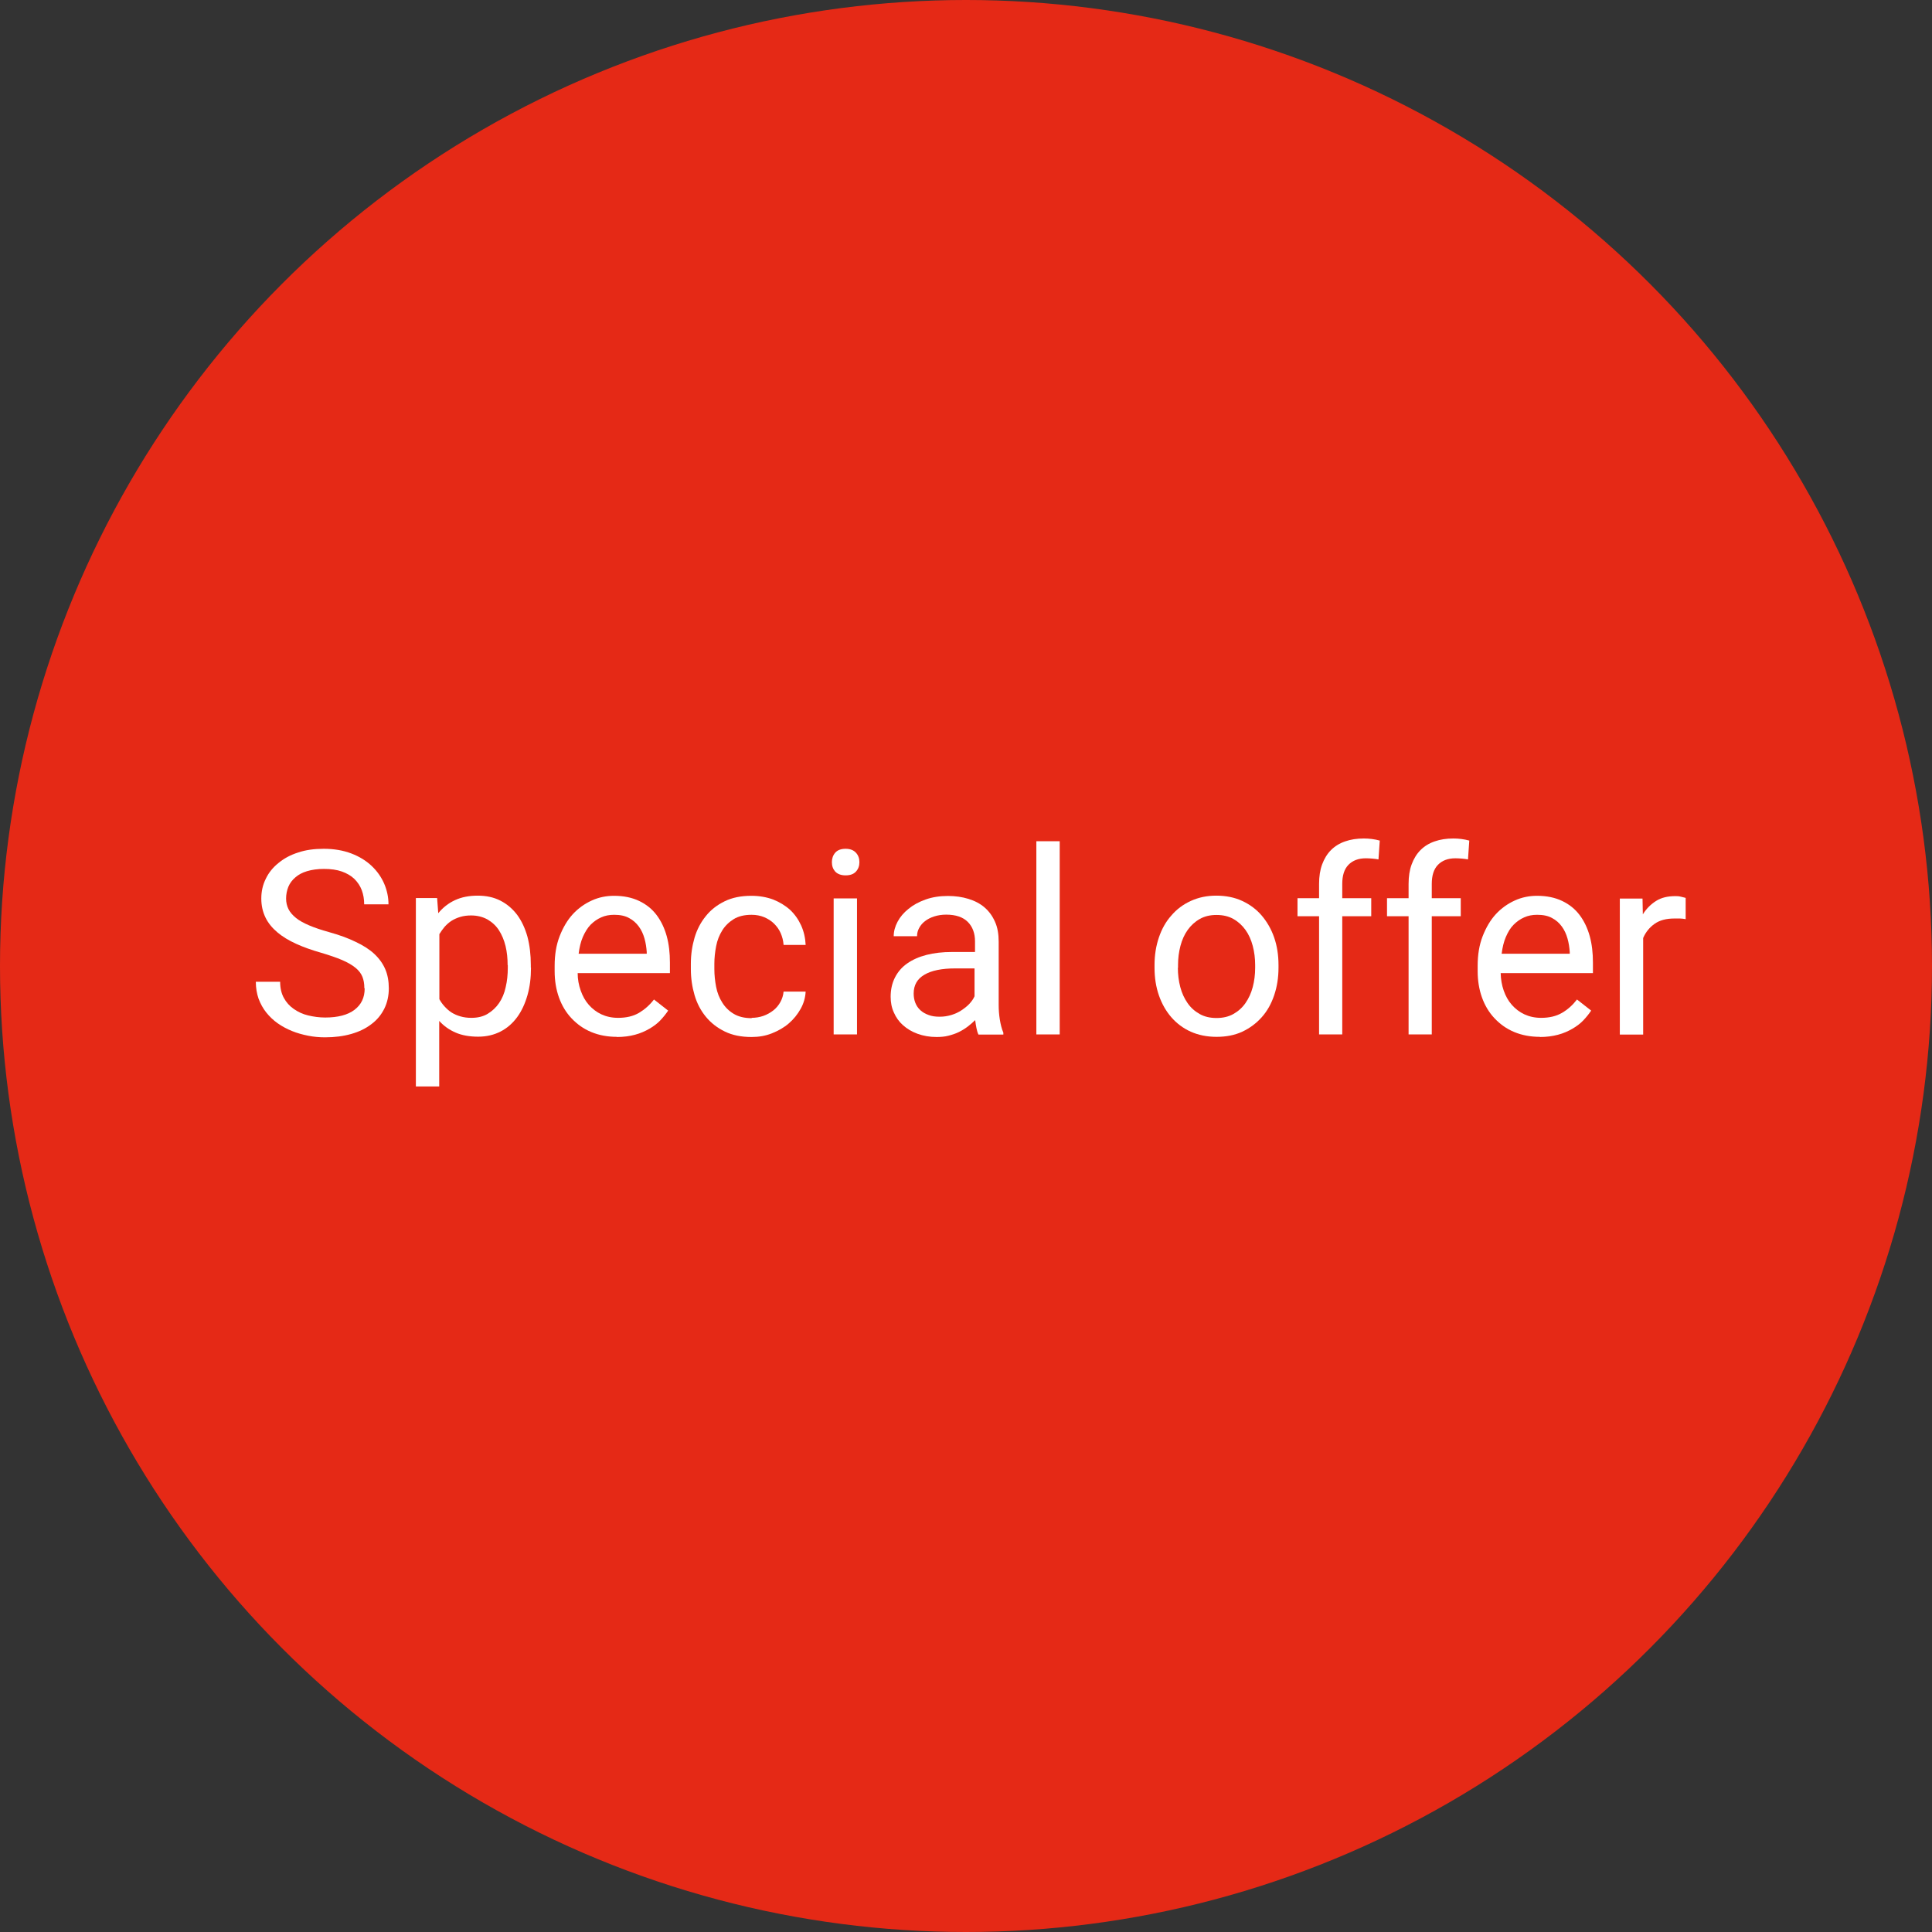 <?xml version="1.0" encoding="UTF-8"?><svg id="Ebene_1" xmlns="http://www.w3.org/2000/svg" viewBox="0 0 120 120"><rect x="0" y="0" width="120" height="120" fill="#333333" stroke="none"/><defs><style>.cls-1{fill:#fff;}.cls-1,.cls-2{stroke-width:0px;}.cls-2{fill:#e52916;}</style></defs><circle class="cls-2" cx="60" cy="60" r="60"/><path class="cls-1" d="m22.63,61.37c0-.27-.04-.5-.12-.7s-.22-.39-.43-.56c-.21-.17-.48-.33-.83-.48-.35-.15-.79-.3-1.33-.46-.56-.16-1.07-.34-1.53-.55-.46-.21-.84-.44-1.16-.71s-.57-.57-.74-.92-.26-.74-.26-1.18.09-.85.28-1.23c.18-.38.45-.71.79-.98.34-.28.74-.5,1.22-.65.47-.16,1-.23,1.59-.23.64,0,1.21.1,1.71.29.5.19.92.45,1.26.77s.6.69.78,1.1c.18.42.27.85.27,1.29h-1.51c0-.32-.05-.61-.15-.88s-.26-.5-.46-.7c-.21-.2-.47-.35-.78-.46s-.68-.16-1.11-.16c-.4,0-.75.05-1.05.14s-.54.22-.73.39c-.19.16-.34.36-.43.58s-.14.47-.14.73c0,.24.05.46.15.66s.26.38.47.55.49.32.82.46.74.28,1.21.41c.65.18,1.2.38,1.67.61.47.22.86.47,1.16.75s.53.6.68.95c.15.35.22.75.22,1.19s-.09.88-.28,1.26-.45.7-.8.96c-.35.27-.76.47-1.25.61s-1.03.21-1.63.21c-.35,0-.7-.03-1.05-.1-.35-.07-.68-.16-1-.29s-.62-.29-.89-.48-.51-.42-.71-.67-.36-.54-.48-.86c-.11-.32-.17-.67-.17-1.05h1.51c0,.39.08.73.23,1,.15.28.36.51.62.69s.55.32.89.4.69.13,1.06.13c.79,0,1.4-.16,1.82-.48s.63-.76.63-1.32l-.02-.03Z"/><path class="cls-1" d="m32.98,60.11c0,.62-.07,1.19-.22,1.71s-.36.98-.64,1.36c-.28.38-.62.68-1.03.89s-.87.32-1.39.32-1-.08-1.39-.25c-.4-.17-.74-.41-1.03-.73v4.07h-1.45v-11.7h1.32l.07.94c.29-.35.63-.62,1.04-.81s.88-.28,1.41-.28,1,.1,1.41.31c.41.21.75.5,1.04.88.28.38.49.83.64,1.36.14.53.21,1.12.21,1.76v.16h.01Zm-1.45-.16c0-.42-.04-.82-.13-1.19-.09-.37-.23-.7-.41-.98s-.42-.5-.71-.67c-.29-.16-.63-.25-1.02-.25-.25,0-.47.03-.67.09s-.38.14-.54.24c-.16.1-.3.23-.43.37-.12.14-.23.3-.33.46v4.04c.09.17.2.32.33.46s.27.27.43.37.34.18.55.24.43.09.68.09c.39,0,.73-.08,1.01-.25s.52-.39.71-.67.33-.61.41-.99c.09-.38.13-.78.13-1.2v-.16h0Z"/><path class="cls-1" d="m38.32,64.4c-.59,0-1.12-.1-1.6-.3s-.88-.49-1.22-.85c-.34-.36-.6-.79-.78-1.29s-.27-1.05-.27-1.64v-.33c0-.69.1-1.3.31-1.84.21-.54.48-1,.82-1.37s.74-.65,1.18-.85c.44-.2.9-.29,1.38-.29.6,0,1.12.11,1.56.32s.8.5,1.08.87c.28.37.49.81.63,1.31.14.51.2,1.05.2,1.65v.65h-5.73c0,.39.07.75.19,1.09s.28.63.5.88.48.45.78.59.65.22,1.04.22c.51,0,.94-.1,1.3-.31.35-.21.66-.48.93-.83l.88.69c-.14.21-.3.41-.49.61-.19.2-.42.37-.68.52s-.55.28-.89.37c-.33.09-.71.14-1.13.14h0Zm-.18-7.58c-.29,0-.56.05-.8.16-.25.11-.46.26-.66.46-.19.2-.35.46-.48.76s-.21.65-.26,1.04h4.23v-.11c-.02-.28-.06-.56-.14-.84-.08-.28-.19-.52-.35-.74s-.36-.4-.61-.53c-.25-.14-.56-.2-.93-.2Z"/><path class="cls-1" d="m46.68,63.22c.25,0,.5-.04.73-.12s.44-.2.62-.34.33-.32.44-.52c.11-.2.18-.42.2-.65h1.37c-.02.38-.12.73-.31,1.07-.19.34-.43.64-.73.9-.3.26-.65.46-1.05.62s-.82.23-1.27.23c-.64,0-1.19-.11-1.66-.34-.47-.23-.86-.53-1.18-.92s-.55-.83-.7-1.34-.23-1.05-.23-1.62v-.33c0-.57.08-1.11.23-1.62.15-.51.39-.96.7-1.34.31-.39.7-.69,1.17-.92s1.02-.34,1.66-.34c.49,0,.94.08,1.35.23.4.16.75.37,1.05.64.29.27.52.6.69.97.17.38.26.78.28,1.21h-1.37c-.02-.26-.08-.5-.18-.73s-.24-.42-.41-.59c-.17-.17-.38-.3-.61-.4-.24-.1-.5-.15-.79-.15-.45,0-.82.09-1.11.27s-.53.41-.71.7-.31.61-.38.98c-.07.36-.11.73-.11,1.09v.33c0,.38.04.74.11,1.11.07.36.2.69.38.97.18.29.41.52.71.7s.67.27,1.12.27v-.02Z"/><path class="cls-1" d="m51.67,53.55c0-.23.07-.43.21-.59s.36-.24.64-.24.49.08.64.24c.15.16.22.36.22.59s-.07.43-.22.59-.36.23-.64.23-.49-.08-.64-.23c-.14-.16-.21-.35-.21-.59Zm1.56,10.7h-1.45v-8.45h1.45v8.45Z"/><path class="cls-1" d="m60.77,64.25c-.05-.1-.09-.24-.12-.39s-.06-.32-.08-.5c-.14.14-.29.27-.46.4s-.35.24-.55.34-.42.17-.65.23-.48.08-.74.08c-.43,0-.82-.07-1.18-.2s-.65-.31-.9-.53c-.25-.22-.44-.49-.57-.79-.14-.3-.2-.63-.2-.98,0-.45.09-.85.27-1.2.18-.35.43-.64.76-.87.33-.23.73-.41,1.2-.53s.99-.18,1.57-.18h1.44v-.66c0-.5-.15-.91-.45-1.21s-.75-.45-1.34-.45c-.27,0-.52.04-.74.11s-.42.17-.57.29c-.16.12-.28.26-.37.43-.09.16-.13.33-.13.51h-1.45c0-.3.08-.6.24-.9.16-.3.38-.56.68-.8.29-.24.64-.43,1.06-.58s.88-.22,1.39-.22c.46,0,.88.06,1.27.18s.72.29,1,.53c.28.24.49.53.65.89.16.35.23.77.23,1.24v3.93c0,.29.02.59.07.9s.12.59.22.82v.12h-1.55Zm-2.4-1.1c.26,0,.5-.04.73-.11s.44-.17.62-.29.35-.25.49-.4c.14-.15.25-.31.32-.47v-1.73h-1.2c-.83,0-1.47.13-1.91.39-.45.26-.67.65-.67,1.17,0,.2.03.39.1.57s.17.33.31.46c.14.13.31.23.51.3.2.08.43.11.7.11Z"/><path class="cls-1" d="m65.82,64.25h-1.45v-12h1.45v12Z"/><path class="cls-1" d="m71.71,59.94c0-.61.09-1.18.27-1.71s.43-.98.77-1.36c.33-.39.73-.69,1.21-.91s1-.33,1.59-.33,1.14.11,1.61.33.88.52,1.21.91.59.84.77,1.36.27,1.09.27,1.71v.17c0,.61-.09,1.18-.27,1.71s-.43.98-.77,1.36-.74.68-1.21.9c-.47.22-1.01.32-1.6.32s-1.13-.11-1.6-.32-.88-.52-1.21-.9-.59-.84-.77-1.36-.27-1.09-.27-1.71c0,0,0-.17,0-.17Zm1.45.17c0,.42.05.82.15,1.2s.25.7.45.99.45.51.75.68.65.25,1.05.25.75-.08,1.05-.25.55-.39.75-.68.35-.61.45-.99.15-.77.15-1.2v-.17c0-.42-.05-.81-.15-1.19-.1-.38-.25-.71-.45-.99-.2-.28-.45-.51-.75-.68-.3-.17-.65-.25-1.05-.25s-.74.08-1.04.25-.55.4-.75.68-.35.61-.45.99-.15.77-.15,1.19v.17h-.01Z"/><path class="cls-1" d="m81.93,64.25v-7.34h-1.34v-1.12h1.34v-.89c0-.45.06-.86.19-1.21s.31-.65.55-.89c.24-.24.53-.42.88-.54.34-.12.73-.18,1.16-.18.33,0,.66.04.99.13l-.08,1.17c-.11-.02-.23-.04-.37-.05s-.27-.02-.41-.02c-.47,0-.83.14-1.09.41s-.38.67-.38,1.18v.89h1.8v1.12h-1.8v7.34h-1.45,0Z"/><path class="cls-1" d="m87.49,64.25v-7.34h-1.34v-1.12h1.34v-.89c0-.45.06-.86.19-1.21s.31-.65.55-.89c.24-.24.53-.42.88-.54.34-.12.73-.18,1.16-.18.33,0,.66.04.99.13l-.08,1.17c-.11-.02-.23-.04-.37-.05s-.27-.02-.41-.02c-.47,0-.83.14-1.09.41s-.38.67-.38,1.18v.89h1.8v1.12h-1.8v7.34h-1.45,0Z"/><path class="cls-1" d="m95.65,64.4c-.59,0-1.12-.1-1.6-.3s-.88-.49-1.22-.85-.6-.79-.78-1.29-.27-1.05-.27-1.64v-.33c0-.69.1-1.3.31-1.84s.48-1,.82-1.37.74-.65,1.18-.85.9-.29,1.38-.29c.6,0,1.12.11,1.56.32s.8.5,1.08.87.49.81.63,1.31c.14.51.2,1.05.2,1.65v.65h-5.73c.01.39.07.75.19,1.09s.28.63.5.88.48.45.78.59.65.22,1.04.22c.51,0,.94-.1,1.3-.31s.66-.48.93-.83l.88.69c-.14.21-.3.41-.49.61s-.42.37-.68.52-.55.28-.89.37-.71.14-1.13.14h.01Zm-.18-7.58c-.29,0-.56.05-.8.16-.25.11-.46.26-.66.46s-.35.46-.48.76c-.13.3-.21.65-.26,1.04h4.23v-.11c-.02-.28-.06-.56-.14-.84s-.19-.52-.35-.74-.36-.4-.61-.53c-.25-.14-.56-.2-.93-.2Z"/><path class="cls-1" d="m104.7,57.09c-.12-.02-.24-.04-.35-.04s-.23,0-.36,0c-.5,0-.91.11-1.22.33s-.55.51-.71.88v6h-1.45v-8.45h1.41l.02.98c.22-.35.49-.62.82-.83s.73-.3,1.2-.3c.1,0,.22,0,.36.04s.23.05.28.07v1.34h0Z"/></svg>